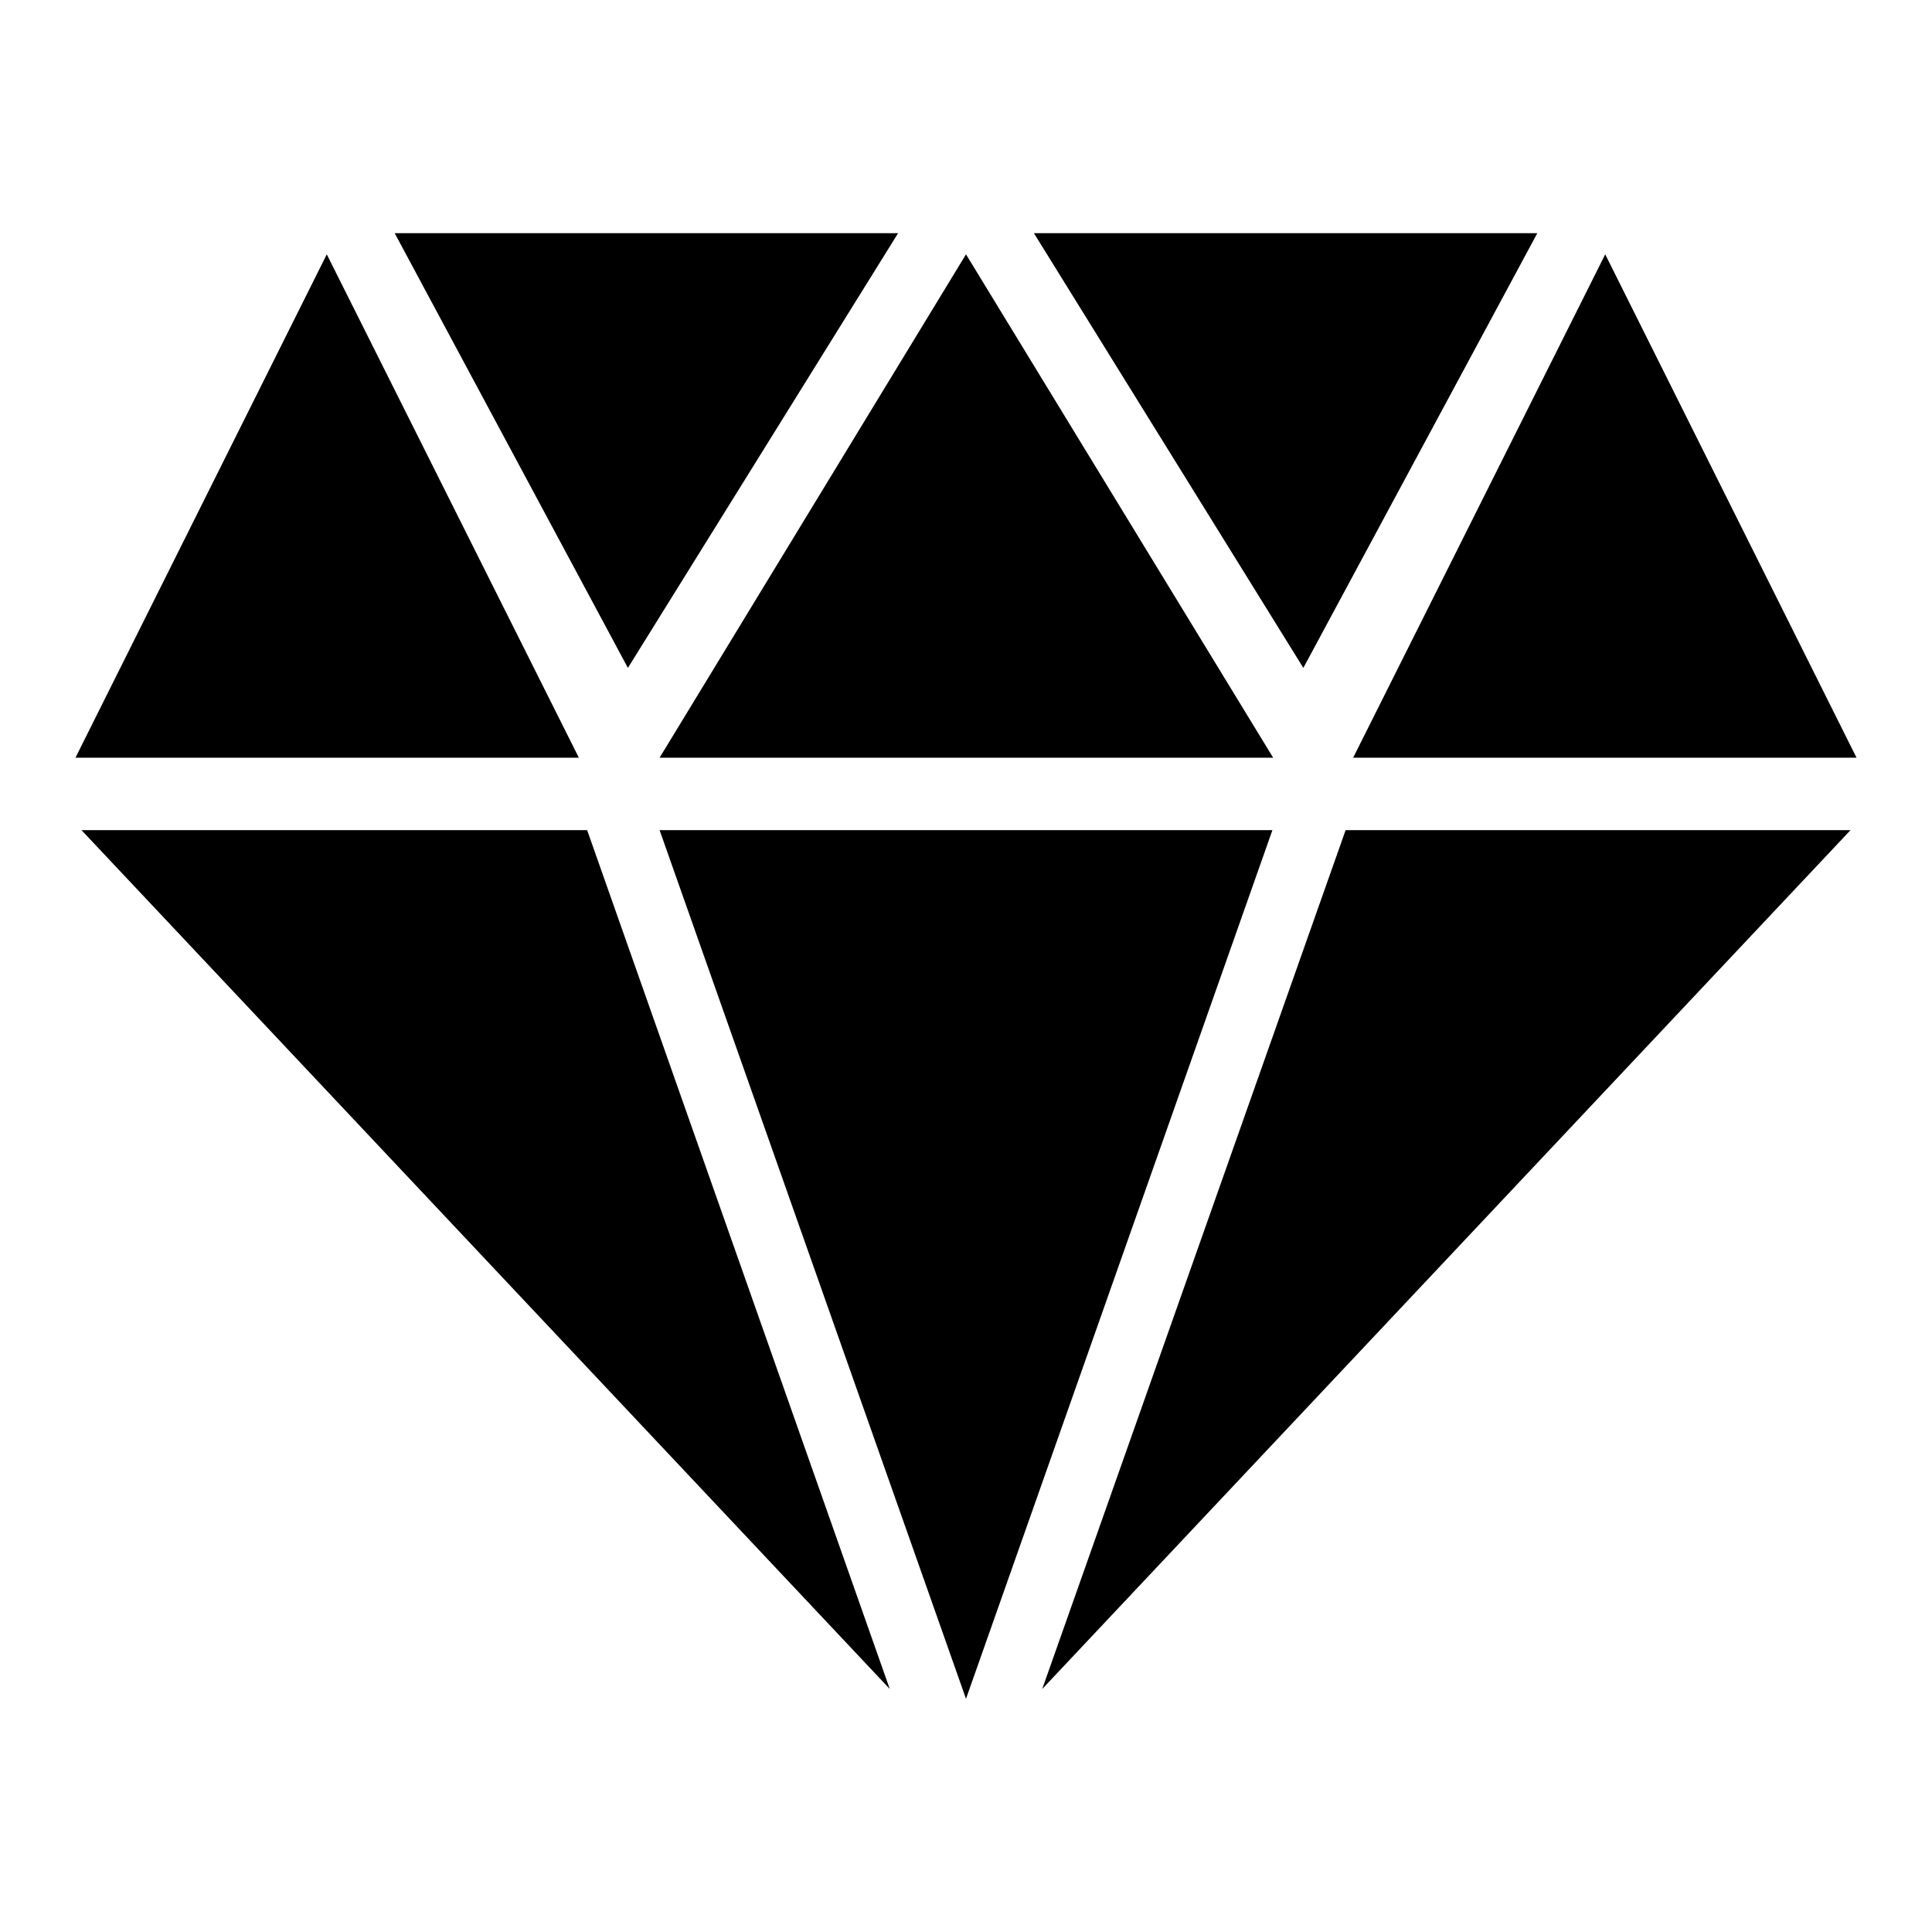 <?xml version="1.0" encoding="utf-8"?>
<!-- Svg Vector Icons : http://www.onlinewebfonts.com/icon -->
<!DOCTYPE svg PUBLIC "-//W3C//DTD SVG 1.1//EN" "http://www.w3.org/Graphics/SVG/1.1/DTD/svg11.dtd">
<svg version="1.1" xmlns="http://www.w3.org/2000/svg" xmlns:xlink="http://www.w3.org/1999/xlink" x="0px" y="0px" viewBox="0 0 256 256" enable-background="new 0 0 256 256" xml:space="preserve">
<g><g><path fill="#000000" d="M77.8,110H10.8l107.1,113.8L77.8,110z"/><path fill="#000000" d="M245.2,110h-66.9l-40.2,113.8L245.2,110z"/><path fill="#000000" d="M43.3,33.7L10,100.4h66.7L43.3,33.7z"/><path fill="#000000" d="M212.7,33.7l-33.4,66.7H246L212.7,33.7z"/><path fill="#000000" d="M128,33.7l-40.6,66.7h81.3L128,33.7z"/><path fill="#000000" d="M119,30.9H52.3l30.9,57.6L119,30.9z"/><path fill="#000000" d="M203.7,30.9H137l35.7,57.6L203.7,30.9z"/><path fill="#000000" d="M168.6,110H87.4L128,225.1L168.6,110z"/></g></g>
</svg>